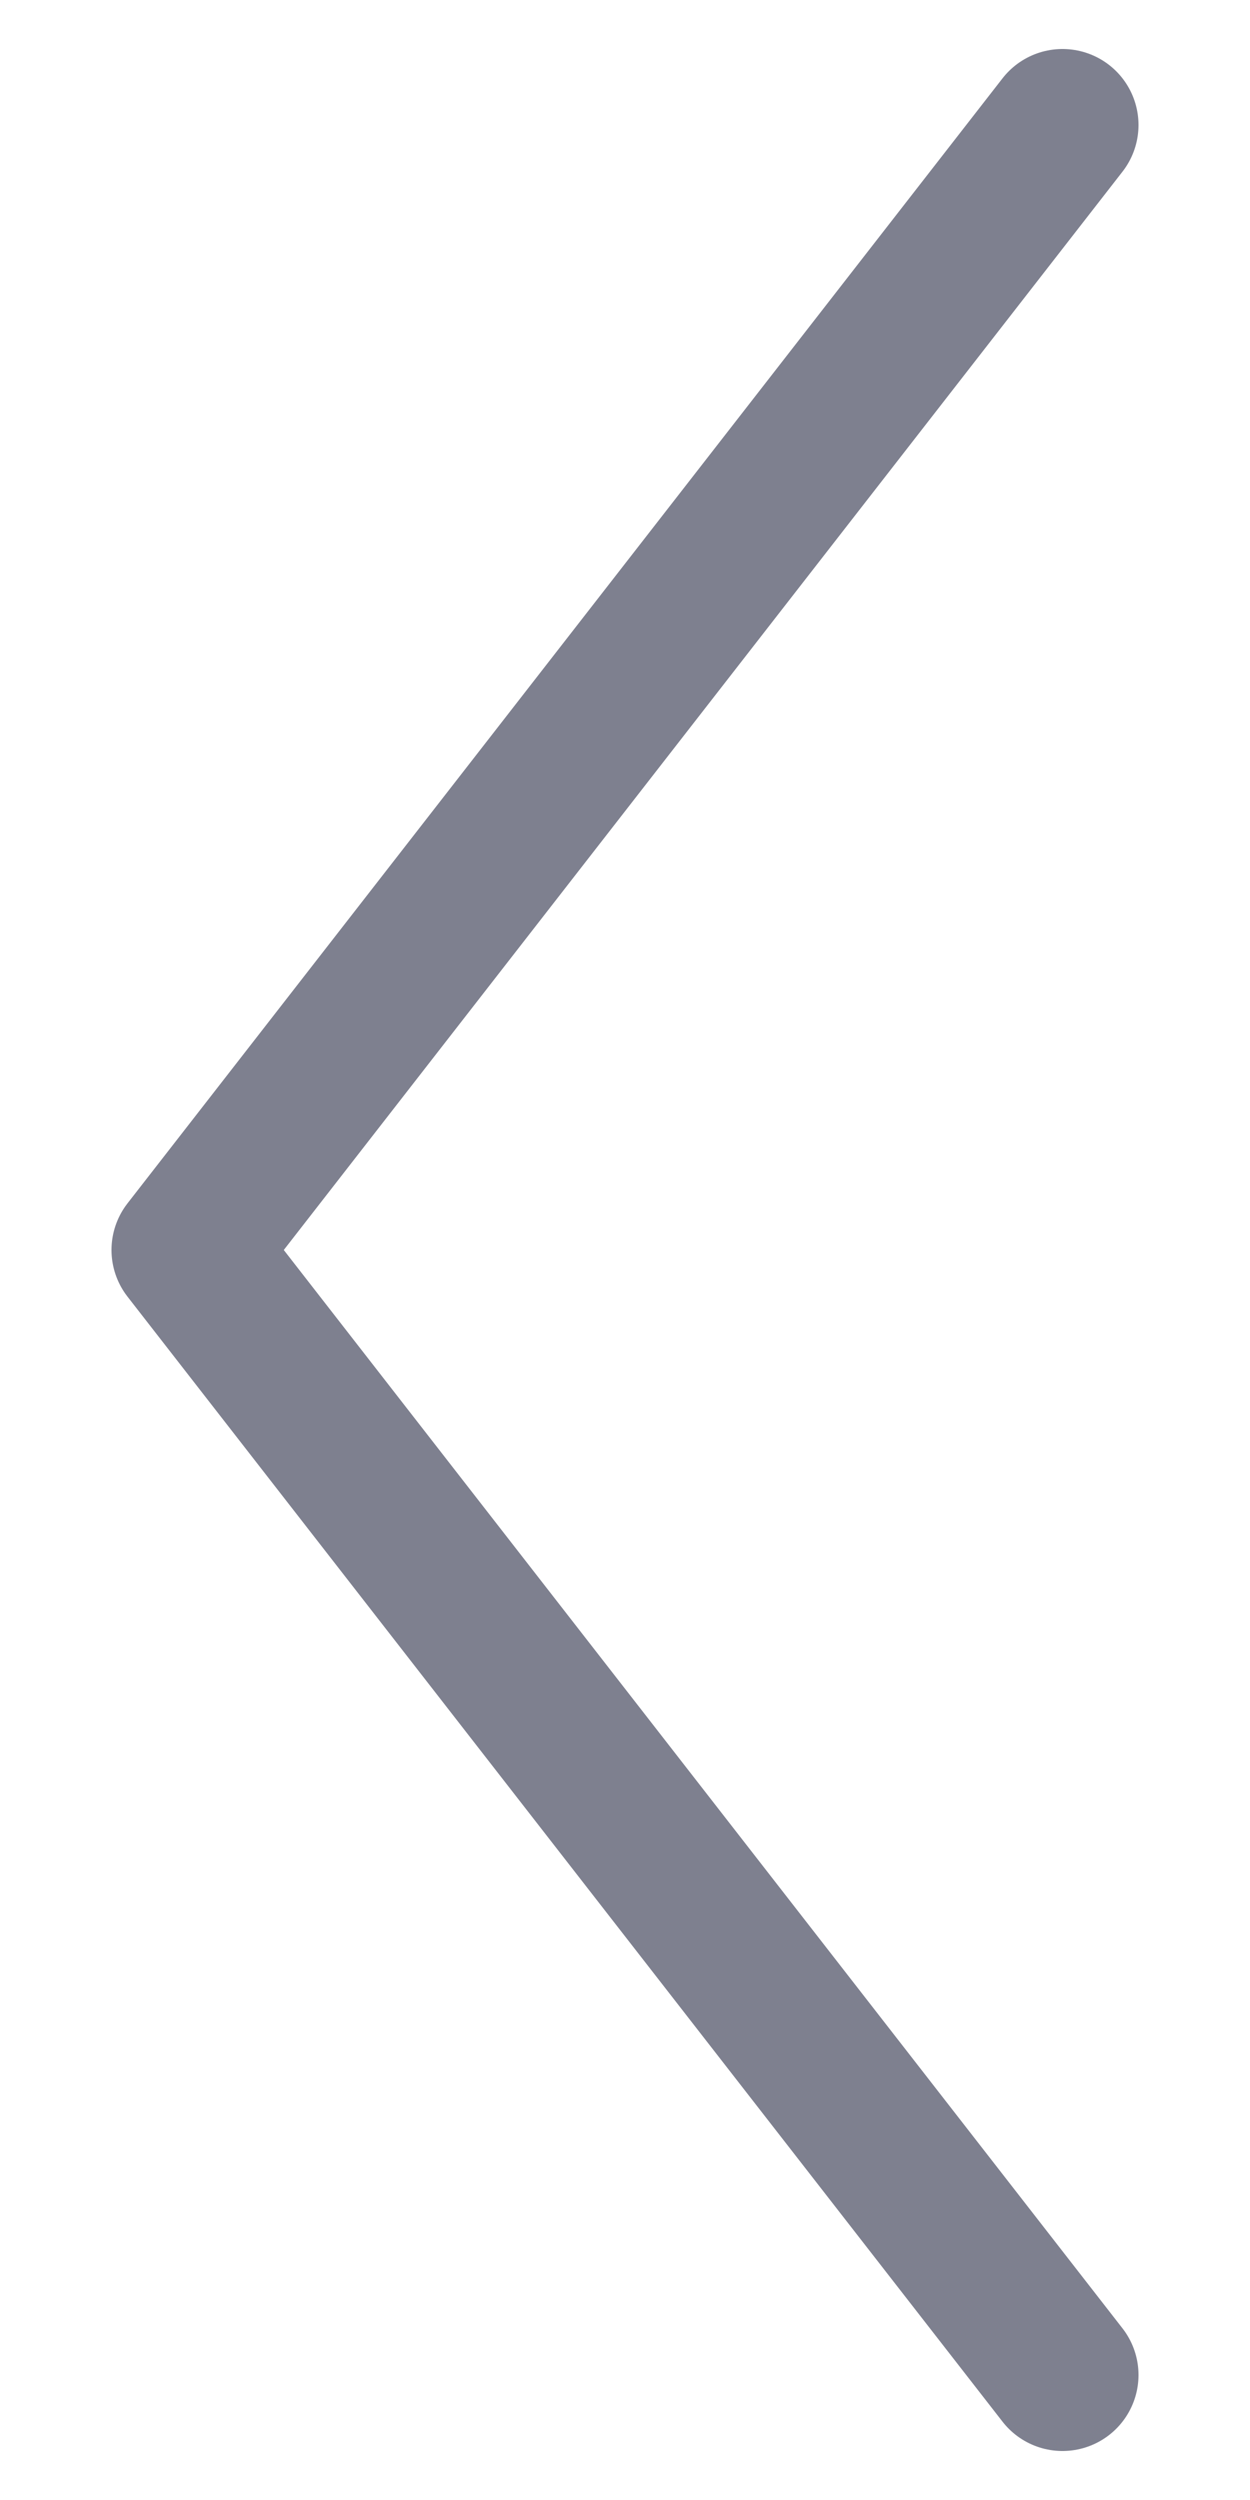 <svg width="10" height="20" viewBox="0 0 10 20" fill="none" xmlns="http://www.w3.org/2000/svg">
<path d="M8.5 19L1.5 10L8.5 1" stroke="#7E808F" stroke-width="1.216" stroke-linecap="round" stroke-linejoin="round"/>
</svg>

